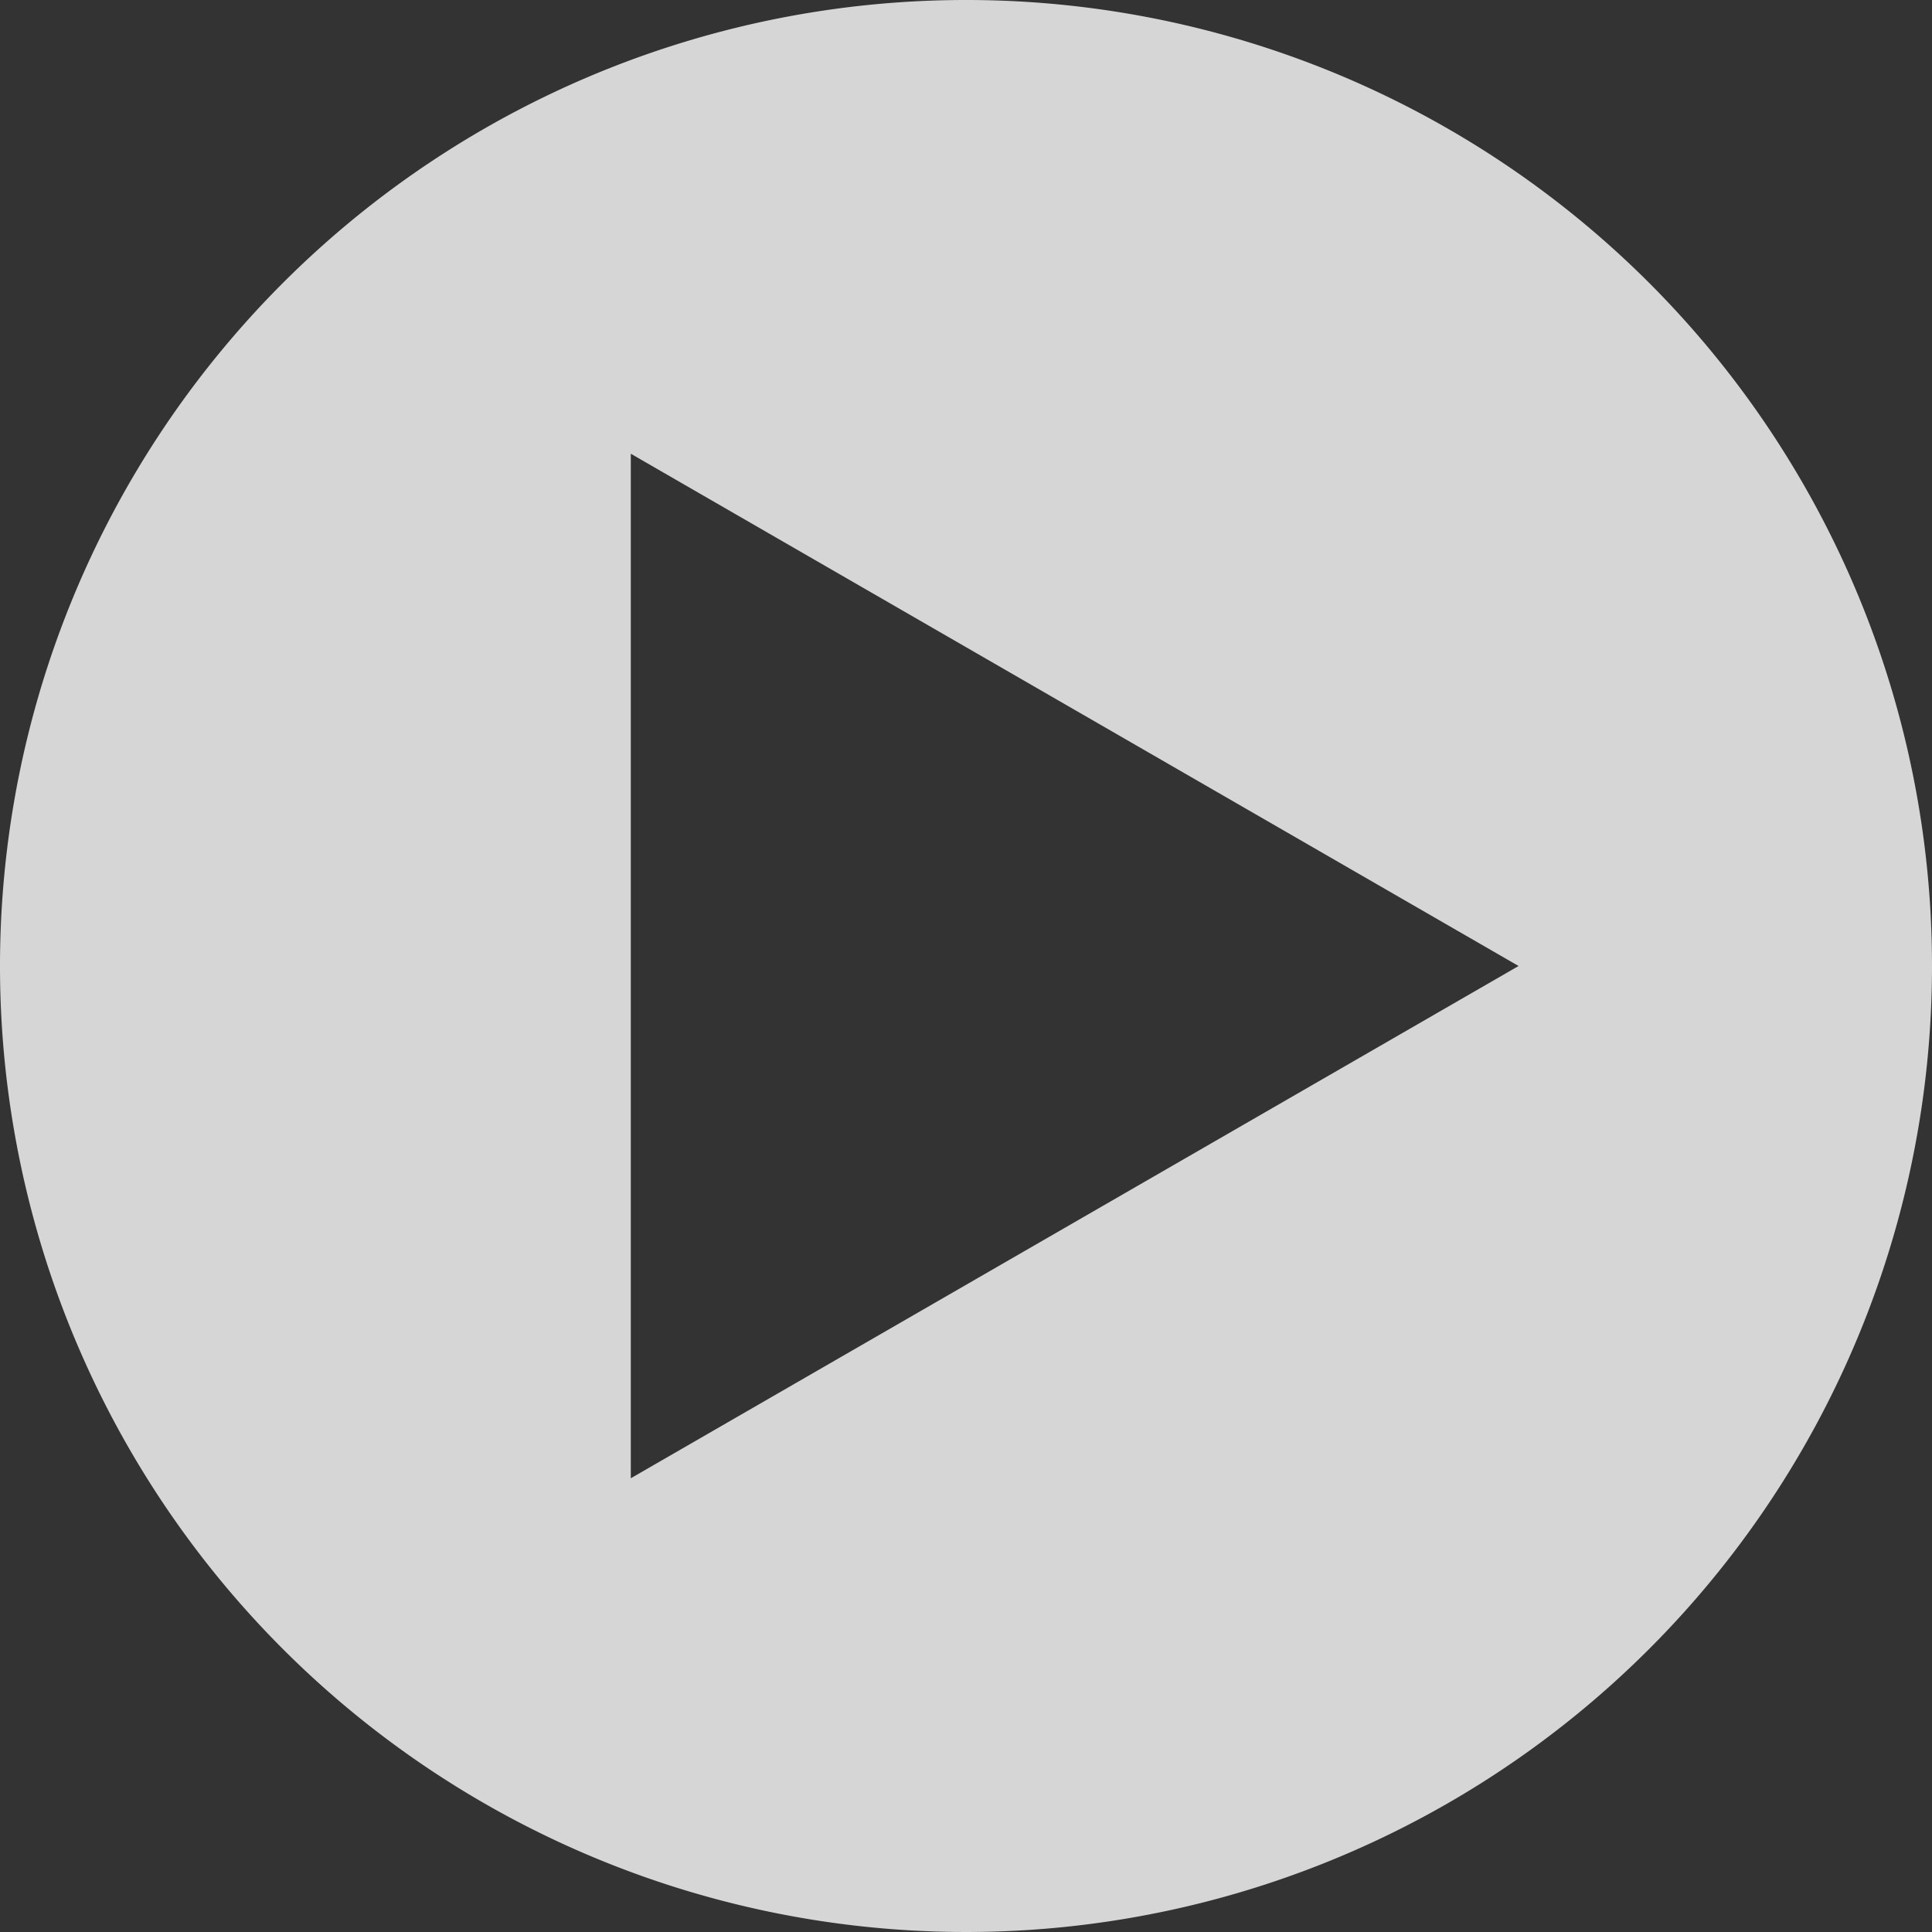 <?xml version="1.0"?>
<svg xmlns="http://www.w3.org/2000/svg" viewBox="0 0 80.52 80.52" width="80.52" height="80.52" x="0" y="0"><rect x="0" y="0" width="80.52" height="80.52" fill="#333333" stroke="none"/><defs><style>.cls-1{fill:#fff;opacity:0.8;}</style></defs><g id="Laag_2" data-name="Laag 2"><g id="regions"><path class="cls-1" d="M80.52,40.26A40.26,40.26,0,1,1,40.26,0,40.25,40.25,0,0,1,80.52,40.26Zm-17.23,0-37-21.35v42.7Z"/></g></g></svg>
